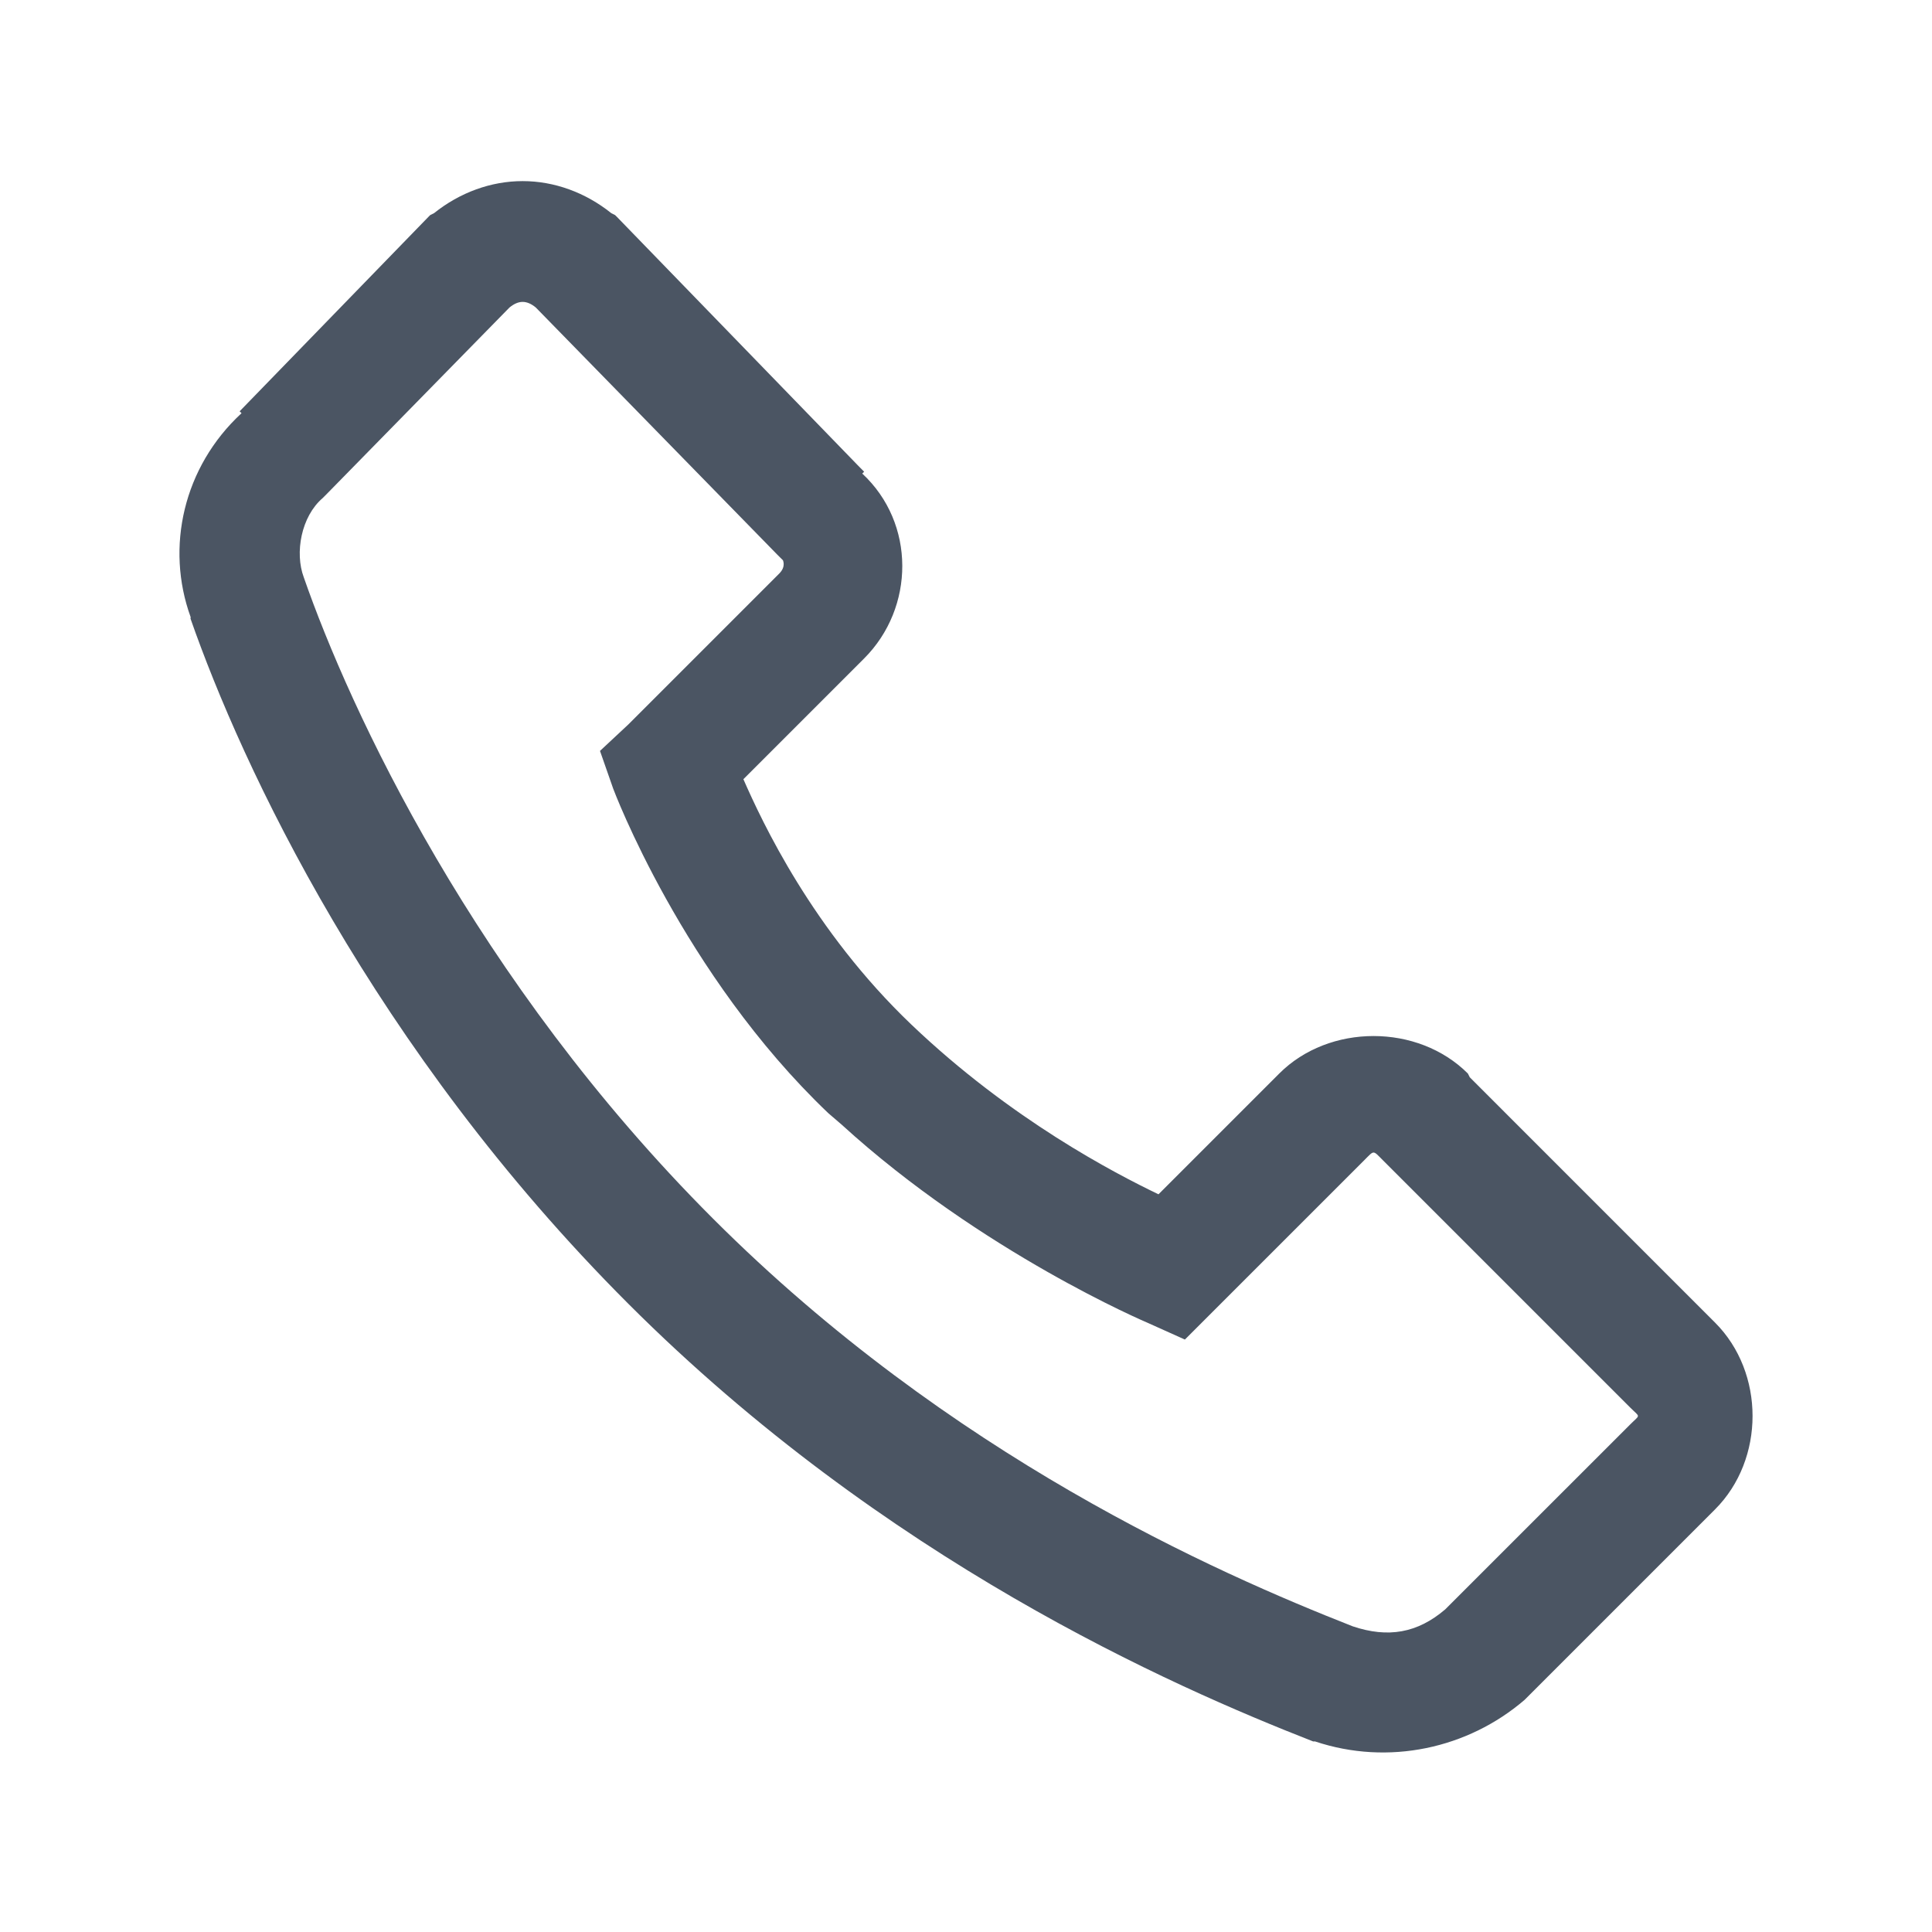 <svg width="54" height="54" viewBox="0 0 54 54" fill="none" xmlns="http://www.w3.org/2000/svg">
<path d="M14.608 5.062C13.725 5.062 12.855 5.379 12.13 5.959L12.024 6.012L11.972 6.064L6.698 11.496L6.751 11.549C5.123 13.052 4.622 15.3 5.327 17.244C5.334 17.257 5.32 17.284 5.327 17.297C6.757 21.39 10.416 29.294 17.561 36.44C24.733 43.611 32.742 47.125 36.704 48.674H36.757C38.807 49.359 41.028 48.872 42.61 47.514L47.936 42.188C49.334 40.79 49.334 38.364 47.936 36.967L41.081 30.111L41.028 30.006C39.631 28.608 37.152 28.608 35.755 30.006L32.38 33.381C31.16 32.794 28.253 31.291 25.471 28.635C22.709 25.998 21.299 22.966 20.778 21.779L24.153 18.404C25.57 16.987 25.597 14.627 24.1 13.236L24.153 13.184L23.995 13.025L17.245 6.064L17.192 6.012L17.087 5.959C16.362 5.379 15.492 5.062 14.608 5.062ZM14.608 8.438C14.733 8.438 14.859 8.497 14.977 8.596L21.727 15.504L21.886 15.662C21.872 15.649 21.984 15.827 21.78 16.031L17.561 20.25L16.77 20.988L17.139 22.043C17.139 22.043 19.077 27.231 23.151 31.113L23.52 31.43C27.442 35.009 32.063 36.967 32.063 36.967L33.118 37.441L38.128 32.432C38.418 32.142 38.365 32.142 38.655 32.432L45.563 39.34C45.853 39.63 45.853 39.524 45.563 39.815L40.395 44.982C39.617 45.648 38.794 45.787 37.811 45.457C33.988 43.954 26.559 40.691 19.934 34.066C13.257 27.389 9.77 19.815 8.491 16.137C8.234 15.451 8.418 14.436 9.018 13.922L9.124 13.816L14.239 8.596C14.358 8.497 14.483 8.438 14.608 8.438Z" fill="#4B5563"/>
</svg>
